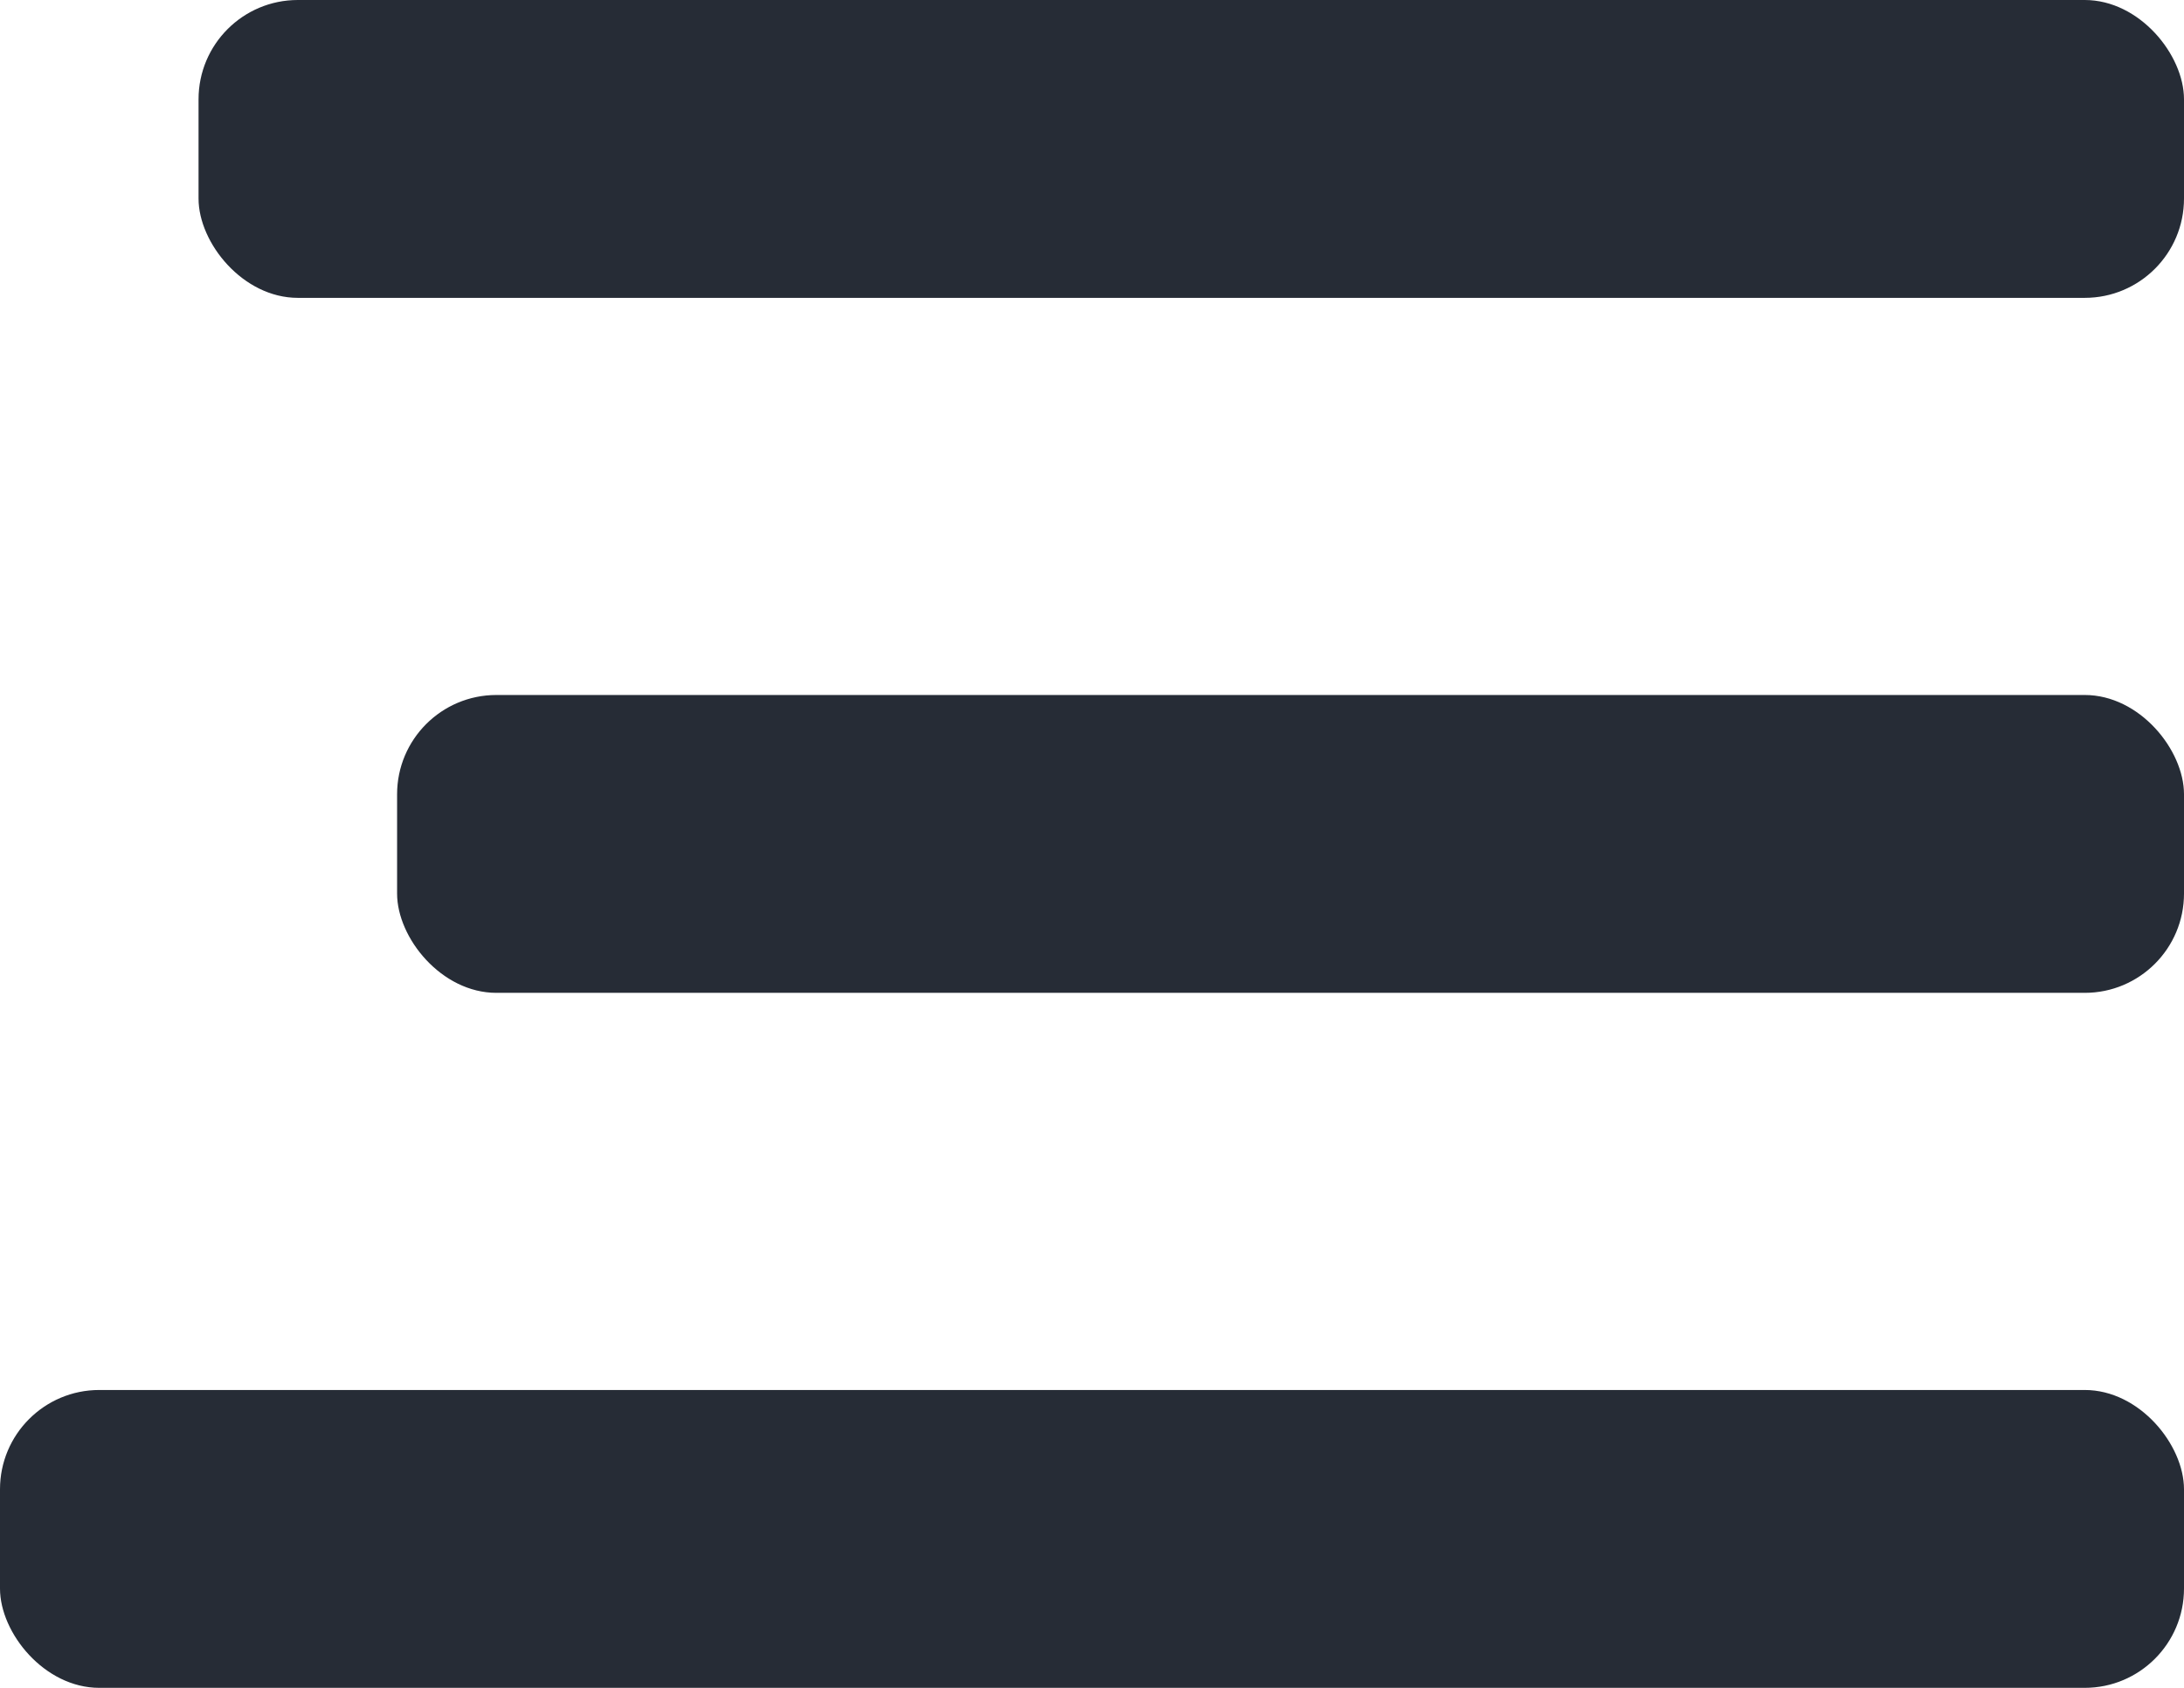 <?xml version="1.0" encoding="UTF-8"?>
<svg width="22px" height="17px" viewBox="0 0 22 17" version="1.1" xmlns="http://www.w3.org/2000/svg" xmlns:xlink="http://www.w3.org/1999/xlink">
    <!-- Generator: Sketch 41 (35326) - http://www.bohemiancoding.com/sketch -->
    <title>Menu</title>
    <desc>Created with Sketch.</desc>
    <defs></defs>
    <g id="Desktop-Copy" stroke="none" stroke-width="1" fill="none" fill-rule="evenodd">
        <g id="Artboard" transform="translate(-369, -1637)" fill="#262C36">
            <g id="Menu" transform="translate(369, 1637)">
                <rect id="Rectangle" x="2" y="0" width="20" height="3" rx="1"></rect>
                <rect id="Rectangle" x="4" y="7" width="18" height="3" rx="1"></rect>
                <rect id="Rectangle" x="0" y="14" width="22" height="3" rx="1"></rect>
            </g>
        </g>
    </g>
</svg>